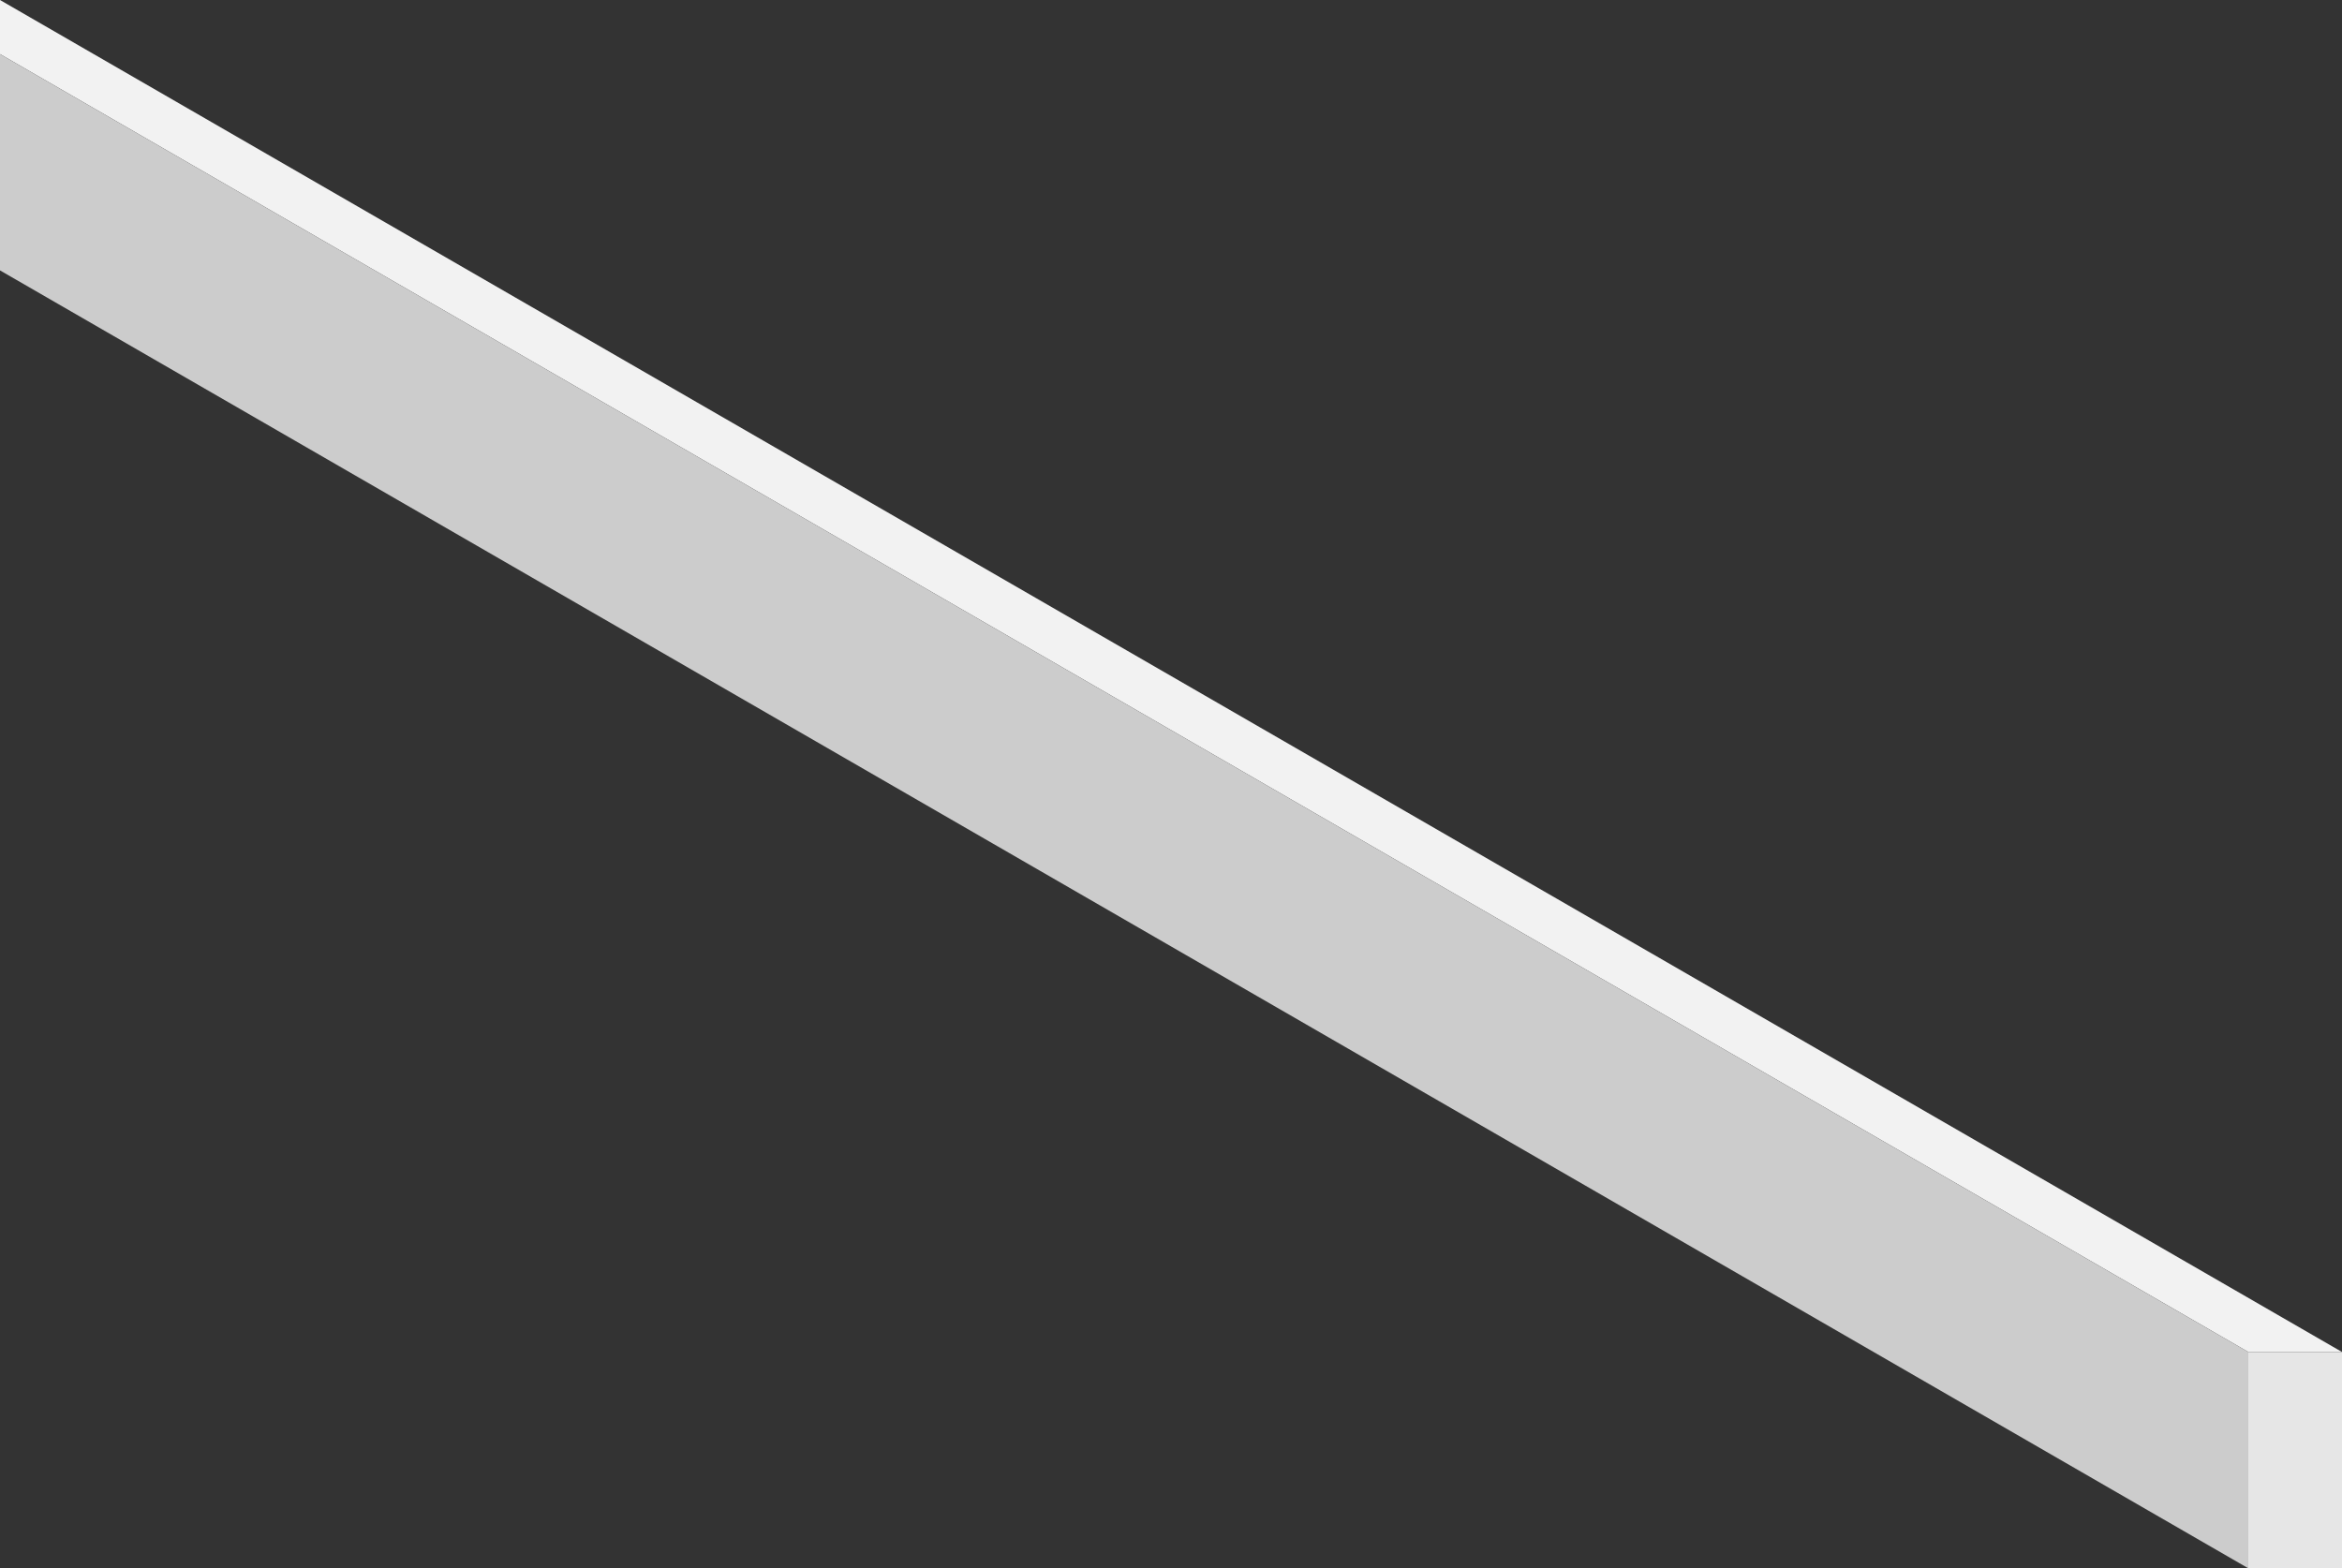<!-- Generator: Adobe Illustrator 19.0.0, SVG Export Plug-In  -->
<svg version="1.1"
	 xmlns="http://www.w3.org/2000/svg" xmlns:xlink="http://www.w3.org/1999/xlink" xmlns:a="http://ns.adobe.com/AdobeSVGViewerExtensions/3.0/"
	 x="0px" y="0px" width="433.013px" height="290px" viewBox="0 0 433.013 290" style="enable-background:new 0 0 433.013 290;"
	 xml:space="preserve">
<rect x="0" y="0" width="433.013" height="290" fill="#333333" stroke="none"/>
<style type="text/css">
	.st0{fill:#F2F2F2;}
	.st1{fill:#CCCCCC;}
	.st2{fill:#E6E6E6;}
</style>
<defs>
</defs>
<g>
	<polygon class="st0" points="433.013,250 415.692,250 0,10 0,0 	"/>
	<polygon class="st1" points="0,10 415.692,250 415.692,290 0,50 	"/>
	<rect x="415.692" y="250" class="st2" width="17.321" height="40"/>
</g>
</svg>